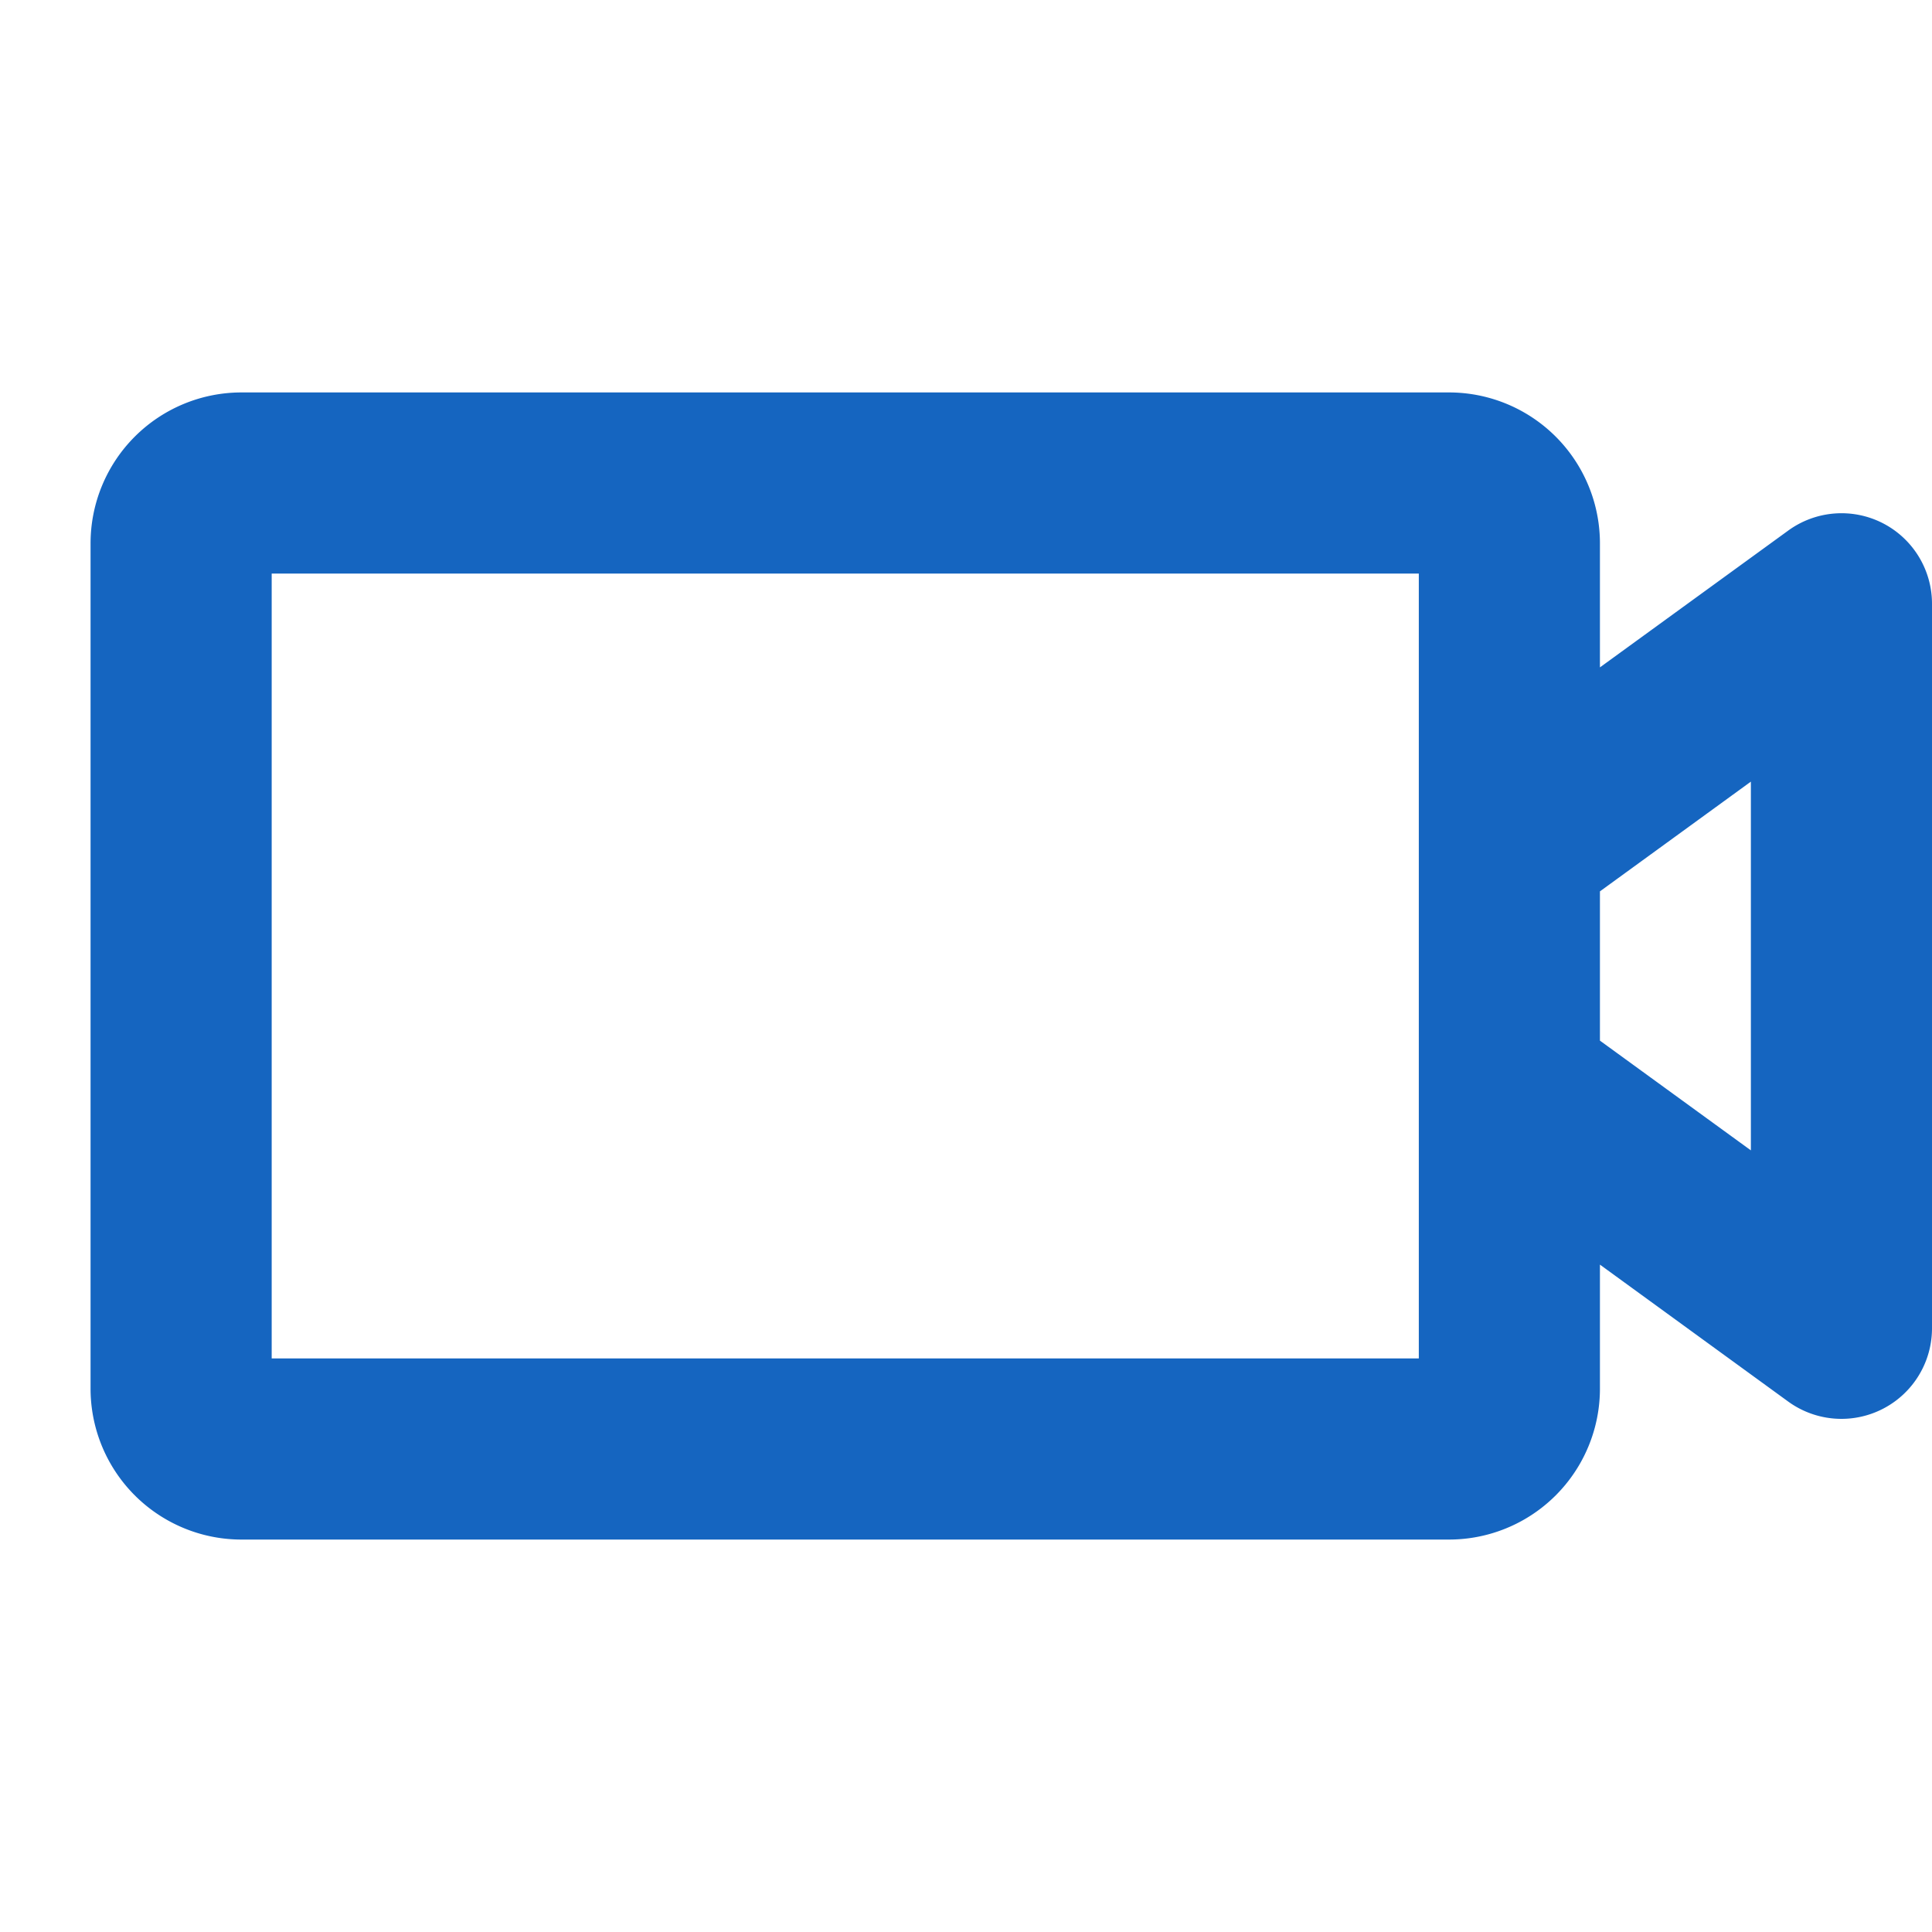 <svg xmlns="http://www.w3.org/2000/svg" width="96" height="96" fill="#1565c0" viewBox="0 0 256 256"><path d="M249.45,69.31a12,12,0,0,0-12.51,1L212,88.43V72a20,20,0,0,0-20-20H32A20,20,0,0,0,12,72V184a20,20,0,0,0,20,20H192a20,20,0,0,0,20-20V167.57l24.94,18.14A12,12,0,0,0,256,176V80A12,12,0,0,0,249.45,69.31ZM188,180H36V76H188Zm44-27.57-20-14.54V118.11l20-14.54Z"></path></svg>